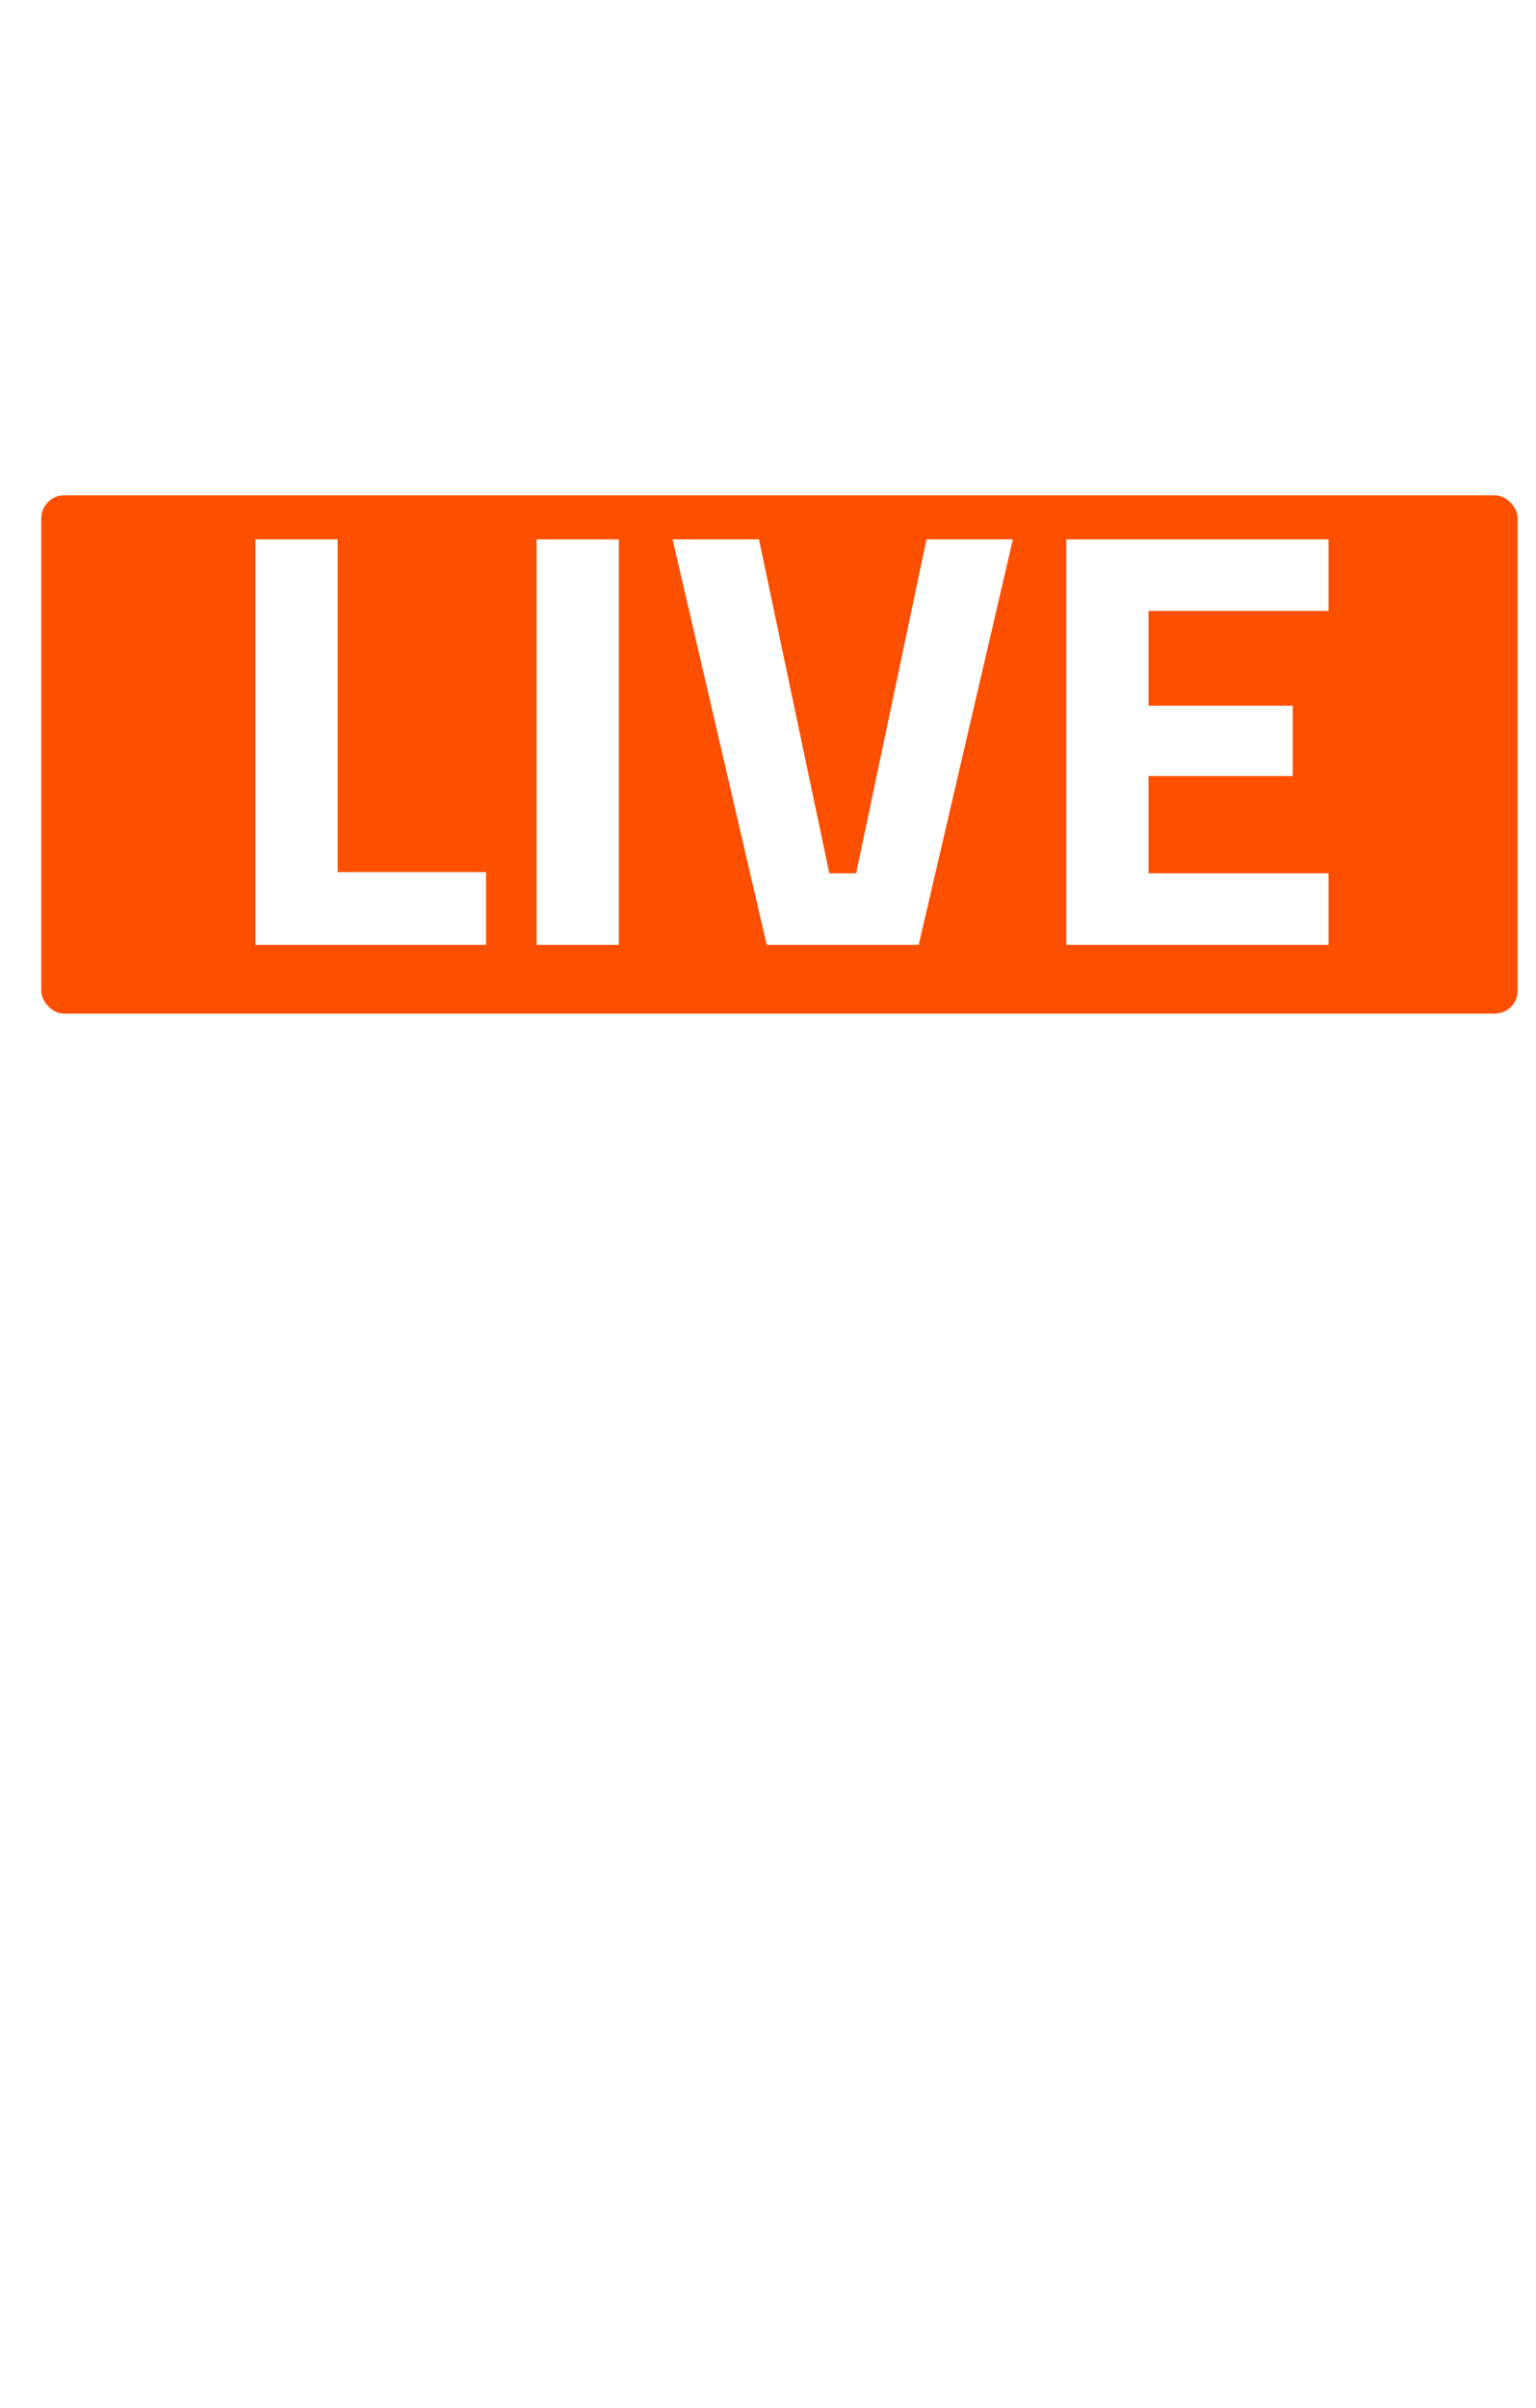 <svg width="335" height="525" viewBox="0 0 335 525" fill="none" xmlns="http://www.w3.org/2000/svg">
<g filter="url(#filter0_d)">
<rect x="9" y="104" width="322" height="113" rx="5" fill="#FD4F00"/>
</g>
<path d="M106.016 206H55.706V117.6H73.646V190.14H106.016V206ZM117.024 206V117.6H134.964V206H117.024ZM202.062 117.6H220.912L200.372 206H167.222L146.682 117.6H165.532L180.872 190.4H186.722L202.062 117.6ZM232.552 206V117.6H289.752V133.2H250.492V153.87H281.952V169.21H250.492V190.4H289.752V206H232.552Z" fill="white"/>
<defs>
<filter id="filter0_d" x="5" y="104" width="330" height="121" filterUnits="userSpaceOnUse" color-interpolation-filters="sRGB">
<feFlood flood-opacity="0" result="BackgroundImageFix"/>
<feColorMatrix in="SourceAlpha" type="matrix" values="0 0 0 0 0 0 0 0 0 0 0 0 0 0 0 0 0 0 127 0"/>
<feOffset dy="4"/>
<feGaussianBlur stdDeviation="2"/>
<feColorMatrix type="matrix" values="0 0 0 0 0 0 0 0 0 0 0 0 0 0 0 0 0 0 0.25 0"/>
<feBlend mode="normal" in2="BackgroundImageFix" result="effect1_dropShadow"/>
<feBlend mode="normal" in="SourceGraphic" in2="effect1_dropShadow" result="shape"/>
</filter>
</defs>
</svg>
